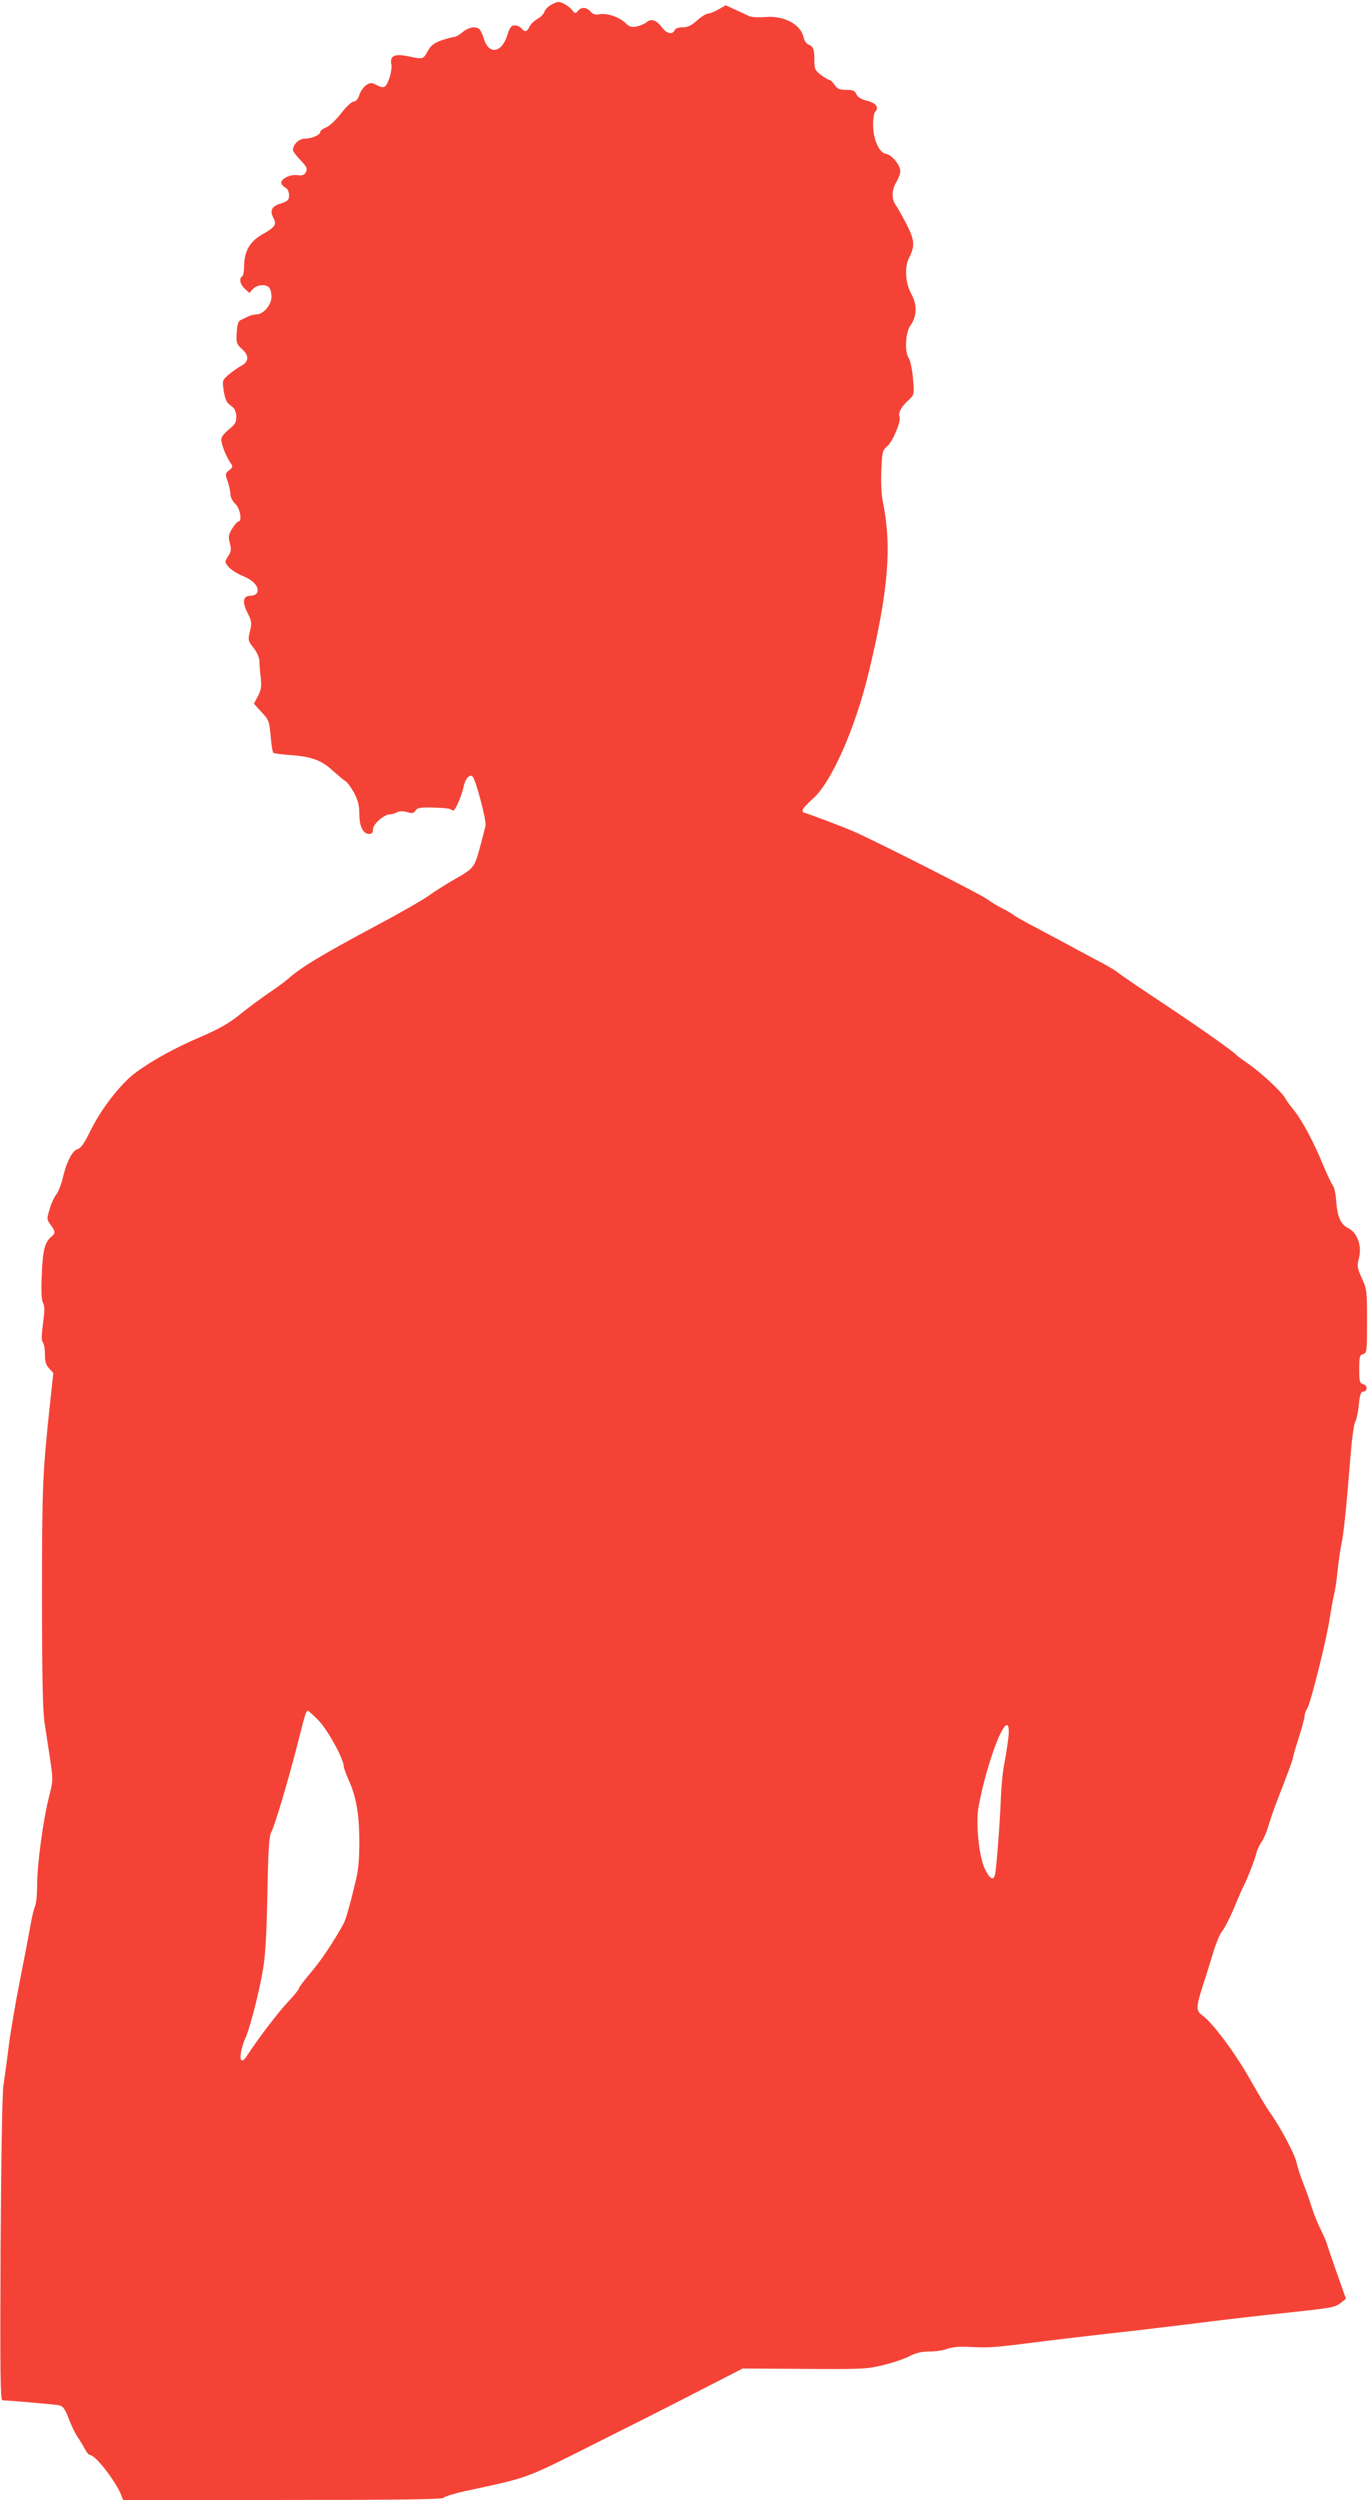 <?xml version="1.0" standalone="no"?>
<!DOCTYPE svg PUBLIC "-//W3C//DTD SVG 20010904//EN"
 "http://www.w3.org/TR/2001/REC-SVG-20010904/DTD/svg10.dtd">
<svg version="1.0" xmlns="http://www.w3.org/2000/svg"
 width="701pt" height="1280pt" viewBox="0 0 701 1280"
 preserveAspectRatio="xMidYMid meet">
<g transform="translate(0,1280) scale(0.1,-0.1)"
fill="#f44336" stroke="none">
<path d="M2818 12773 c-15 -9 -29 -25 -31 -35 -3 -10 -19 -26 -36 -35 -16 -10
-35 -28 -40 -40 -12 -27 -24 -29 -41 -8 -7 8 -22 15 -34 15 -18 0 -26 -10 -39
-52 -28 -88 -92 -99 -118 -21 -6 21 -16 44 -22 51 -16 20 -57 14 -89 -13 -16
-14 -36 -25 -45 -25 -8 0 -37 -8 -64 -17 -36 -13 -53 -26 -69 -55 -24 -43 -23
-42 -101 -26 -69 14 -94 2 -85 -42 5 -28 -13 -93 -31 -111 -8 -8 -20 -7 -43 5
-29 14 -34 14 -55 0 -13 -9 -29 -31 -35 -50 -7 -22 -18 -34 -29 -34 -10 0 -39
-27 -65 -61 -26 -34 -61 -66 -77 -72 -16 -6 -29 -16 -29 -23 0 -15 -45 -34
-80 -34 -29 0 -60 -30 -60 -58 0 -7 16 -28 35 -48 19 -19 35 -40 35 -47 0 -27
-18 -40 -46 -34 -33 6 -84 -17 -84 -38 0 -8 9 -19 20 -25 13 -7 20 -21 20 -39
0 -25 -6 -31 -42 -43 -47 -14 -58 -36 -38 -74 18 -33 9 -47 -55 -83 -66 -37
-94 -87 -95 -163 0 -26 -4 -50 -10 -53 -17 -11 -11 -41 13 -63 l24 -22 18 20
c20 22 64 27 83 8 7 -7 12 -28 12 -48 0 -42 -42 -90 -78 -90 -12 0 -32 -5 -45
-12 -12 -6 -29 -14 -37 -18 -10 -5 -16 -25 -18 -64 -3 -52 -1 -58 29 -85 36
-34 34 -63 -9 -86 -15 -8 -42 -27 -61 -43 -32 -28 -33 -30 -26 -80 4 -29 13
-58 21 -65 7 -6 20 -18 29 -25 8 -7 15 -28 15 -47 0 -27 -7 -39 -35 -61 -19
-15 -38 -36 -41 -48 -5 -21 21 -90 48 -129 11 -15 10 -20 -9 -35 -20 -16 -21
-19 -7 -57 7 -22 14 -52 14 -66 0 -14 11 -36 25 -49 25 -23 36 -90 16 -90 -5
0 -19 -16 -32 -36 -19 -32 -21 -42 -12 -75 8 -31 7 -43 -9 -67 -18 -28 -18
-30 2 -54 11 -14 44 -35 73 -47 56 -23 85 -56 74 -85 -4 -9 -18 -16 -31 -16
-41 0 -48 -28 -20 -85 23 -45 24 -54 14 -97 -11 -45 -10 -49 18 -85 18 -23 30
-50 30 -68 1 -16 3 -55 7 -85 5 -44 2 -63 -14 -94 l-21 -39 39 -43 c37 -39 40
-47 47 -123 3 -45 10 -84 14 -86 5 -3 44 -8 87 -11 109 -8 160 -27 217 -80 28
-25 57 -49 65 -54 9 -4 28 -31 44 -59 20 -39 27 -65 27 -109 0 -64 19 -102 51
-102 13 0 19 7 19 24 0 26 56 76 85 76 9 0 25 5 36 10 12 7 31 8 53 2 27 -8
35 -6 44 8 9 14 24 17 91 15 45 -1 84 -5 88 -8 3 -4 10 -7 14 -7 11 0 44 78
53 122 7 39 31 67 46 52 17 -19 72 -226 66 -252 -3 -15 -17 -67 -30 -116 -27
-99 -31 -103 -135 -162 -35 -20 -92 -56 -126 -80 -35 -25 -153 -92 -262 -150
-290 -155 -392 -217 -463 -280 -14 -12 -56 -43 -95 -69 -38 -26 -104 -75 -145
-108 -55 -45 -106 -74 -198 -114 -134 -57 -255 -123 -340 -187 -74 -55 -174
-184 -227 -292 -33 -68 -51 -93 -68 -98 -27 -6 -59 -71 -77 -153 -7 -29 -21
-64 -31 -78 -11 -13 -27 -48 -35 -76 -15 -50 -15 -53 5 -80 25 -34 26 -43 5
-60 -34 -28 -45 -69 -50 -193 -4 -86 -2 -131 6 -146 9 -16 9 -42 0 -107 -8
-60 -8 -89 -1 -96 6 -6 11 -33 11 -61 0 -37 5 -55 22 -73 l21 -23 -17 -157
c-38 -356 -41 -429 -41 -988 0 -404 4 -584 13 -645 7 -47 20 -132 29 -190 15
-103 15 -107 -6 -190 -30 -118 -61 -346 -61 -453 0 -48 -5 -97 -11 -108 -5
-11 -17 -59 -25 -107 -8 -48 -33 -175 -54 -282 -21 -107 -46 -253 -55 -325 -9
-71 -21 -161 -27 -200 -7 -43 -12 -366 -15 -842 -3 -628 -1 -773 9 -773 41 -1
267 -21 289 -25 22 -5 31 -18 50 -66 12 -34 33 -76 45 -95 13 -19 31 -48 39
-64 9 -17 20 -30 26 -30 28 0 132 -135 160 -206 l9 -24 819 0 c592 0 820 3
823 11 2 6 51 21 108 34 328 70 305 62 642 231 172 86 418 210 547 277 l234
120 316 -2 c298 -2 321 -1 406 20 50 12 110 33 134 46 31 16 61 23 101 23 32
0 73 6 91 14 21 8 60 12 104 10 114 -6 127 -5 409 31 149 18 303 36 341 40 39
4 196 22 350 41 253 32 353 43 640 74 126 14 147 19 173 41 l24 19 -45 127
c-25 71 -48 139 -52 153 -4 14 -20 51 -36 82 -15 31 -35 82 -44 112 -9 30 -28
84 -42 118 -14 35 -29 82 -34 105 -8 42 -86 188 -137 258 -16 22 -62 99 -102
170 -74 131 -188 285 -241 324 -36 27 -36 39 0 154 17 50 41 130 55 176 15 47
35 94 46 106 10 11 37 64 60 118 22 54 45 106 50 115 15 27 57 134 64 166 4
17 16 41 26 55 10 14 25 49 33 76 21 68 33 102 84 232 24 62 43 116 43 121 0
5 13 52 30 103 16 52 30 102 30 112 0 10 6 28 14 40 18 29 100 358 115 462 7
44 16 96 21 116 6 20 14 76 19 125 5 49 14 109 19 134 12 51 27 199 46 440 7
91 18 176 25 189 7 13 16 53 19 90 5 49 11 66 22 66 23 0 24 32 0 38 -18 5
-20 13 -20 77 0 63 2 72 20 77 19 5 20 14 20 168 0 155 -1 165 -27 221 -23 52
-25 62 -15 100 17 64 -7 133 -55 156 -37 18 -55 57 -61 137 -2 36 -10 73 -17
81 -7 8 -29 56 -50 105 -46 114 -108 229 -149 280 -18 22 -38 49 -44 60 -16
32 -120 129 -187 176 -33 23 -62 44 -65 48 -15 18 -181 135 -370 261 -118 78
-224 150 -235 160 -11 10 -62 40 -113 66 -50 27 -113 60 -138 74 -25 14 -96
51 -157 84 -62 32 -119 64 -127 71 -8 7 -35 23 -60 35 -25 13 -58 33 -75 46
-32 24 -548 286 -675 343 -60 27 -257 101 -267 101 -2 0 -3 6 -3 13 0 6 24 33
53 58 95 84 217 361 286 649 101 420 119 644 70 880 -6 31 -9 99 -6 154 4 91
6 101 29 120 29 24 73 129 64 152 -8 20 9 52 47 86 29 28 29 28 22 110 -4 46
-14 92 -21 103 -23 32 -18 131 7 167 35 48 36 108 5 164 -30 53 -35 137 -12
182 32 62 30 92 -12 174 -22 42 -47 87 -56 99 -22 32 -20 77 4 117 11 18 20
43 20 56 0 31 -44 84 -73 88 -34 5 -65 71 -66 143 -1 34 4 66 10 72 22 22 5
46 -41 57 -31 8 -48 18 -55 34 -8 18 -18 22 -52 22 -34 0 -46 5 -59 25 -9 14
-21 25 -26 25 -5 0 -25 12 -44 26 -31 24 -34 31 -34 78 0 55 -6 69 -32 79 -9
3 -19 19 -23 35 -14 67 -100 113 -195 105 -33 -3 -71 -1 -83 4 -12 6 -44 21
-71 33 l-50 23 -37 -21 c-21 -12 -46 -22 -55 -22 -9 0 -34 -16 -55 -35 -29
-26 -48 -35 -74 -35 -22 0 -38 -6 -41 -15 -10 -24 -41 -17 -64 14 -26 37 -56
48 -78 28 -9 -8 -32 -18 -50 -22 -28 -6 -39 -3 -60 18 -33 31 -95 51 -132 44
-20 -4 -33 -1 -45 13 -22 24 -48 26 -66 4 -12 -15 -15 -14 -29 4 -18 22 -53
42 -72 42 -7 0 -25 -8 -40 -17z m-1184 -8785 c46 -49 126 -195 126 -231 0 -8
11 -39 25 -70 38 -83 55 -177 55 -317 0 -92 -5 -147 -21 -210 -26 -110 -49
-191 -60 -210 -52 -94 -114 -187 -166 -248 -35 -41 -63 -78 -63 -84 0 -5 -26
-37 -58 -71 -51 -54 -152 -188 -205 -269 -26 -42 -41 -36 -33 13 4 23 13 53
20 68 20 38 65 207 88 331 16 83 22 168 27 405 4 225 9 306 20 324 17 31 81
244 132 441 45 178 46 180 56 180 4 0 29 -23 57 -52z m3527 -104 c-5 -38 -15
-98 -22 -134 -6 -36 -12 -105 -14 -155 -4 -119 -23 -364 -30 -393 -8 -33 -27
-23 -52 29 -30 62 -47 230 -33 313 27 155 95 368 133 414 21 26 28 -5 18 -74z"/>
</g>
</svg>
